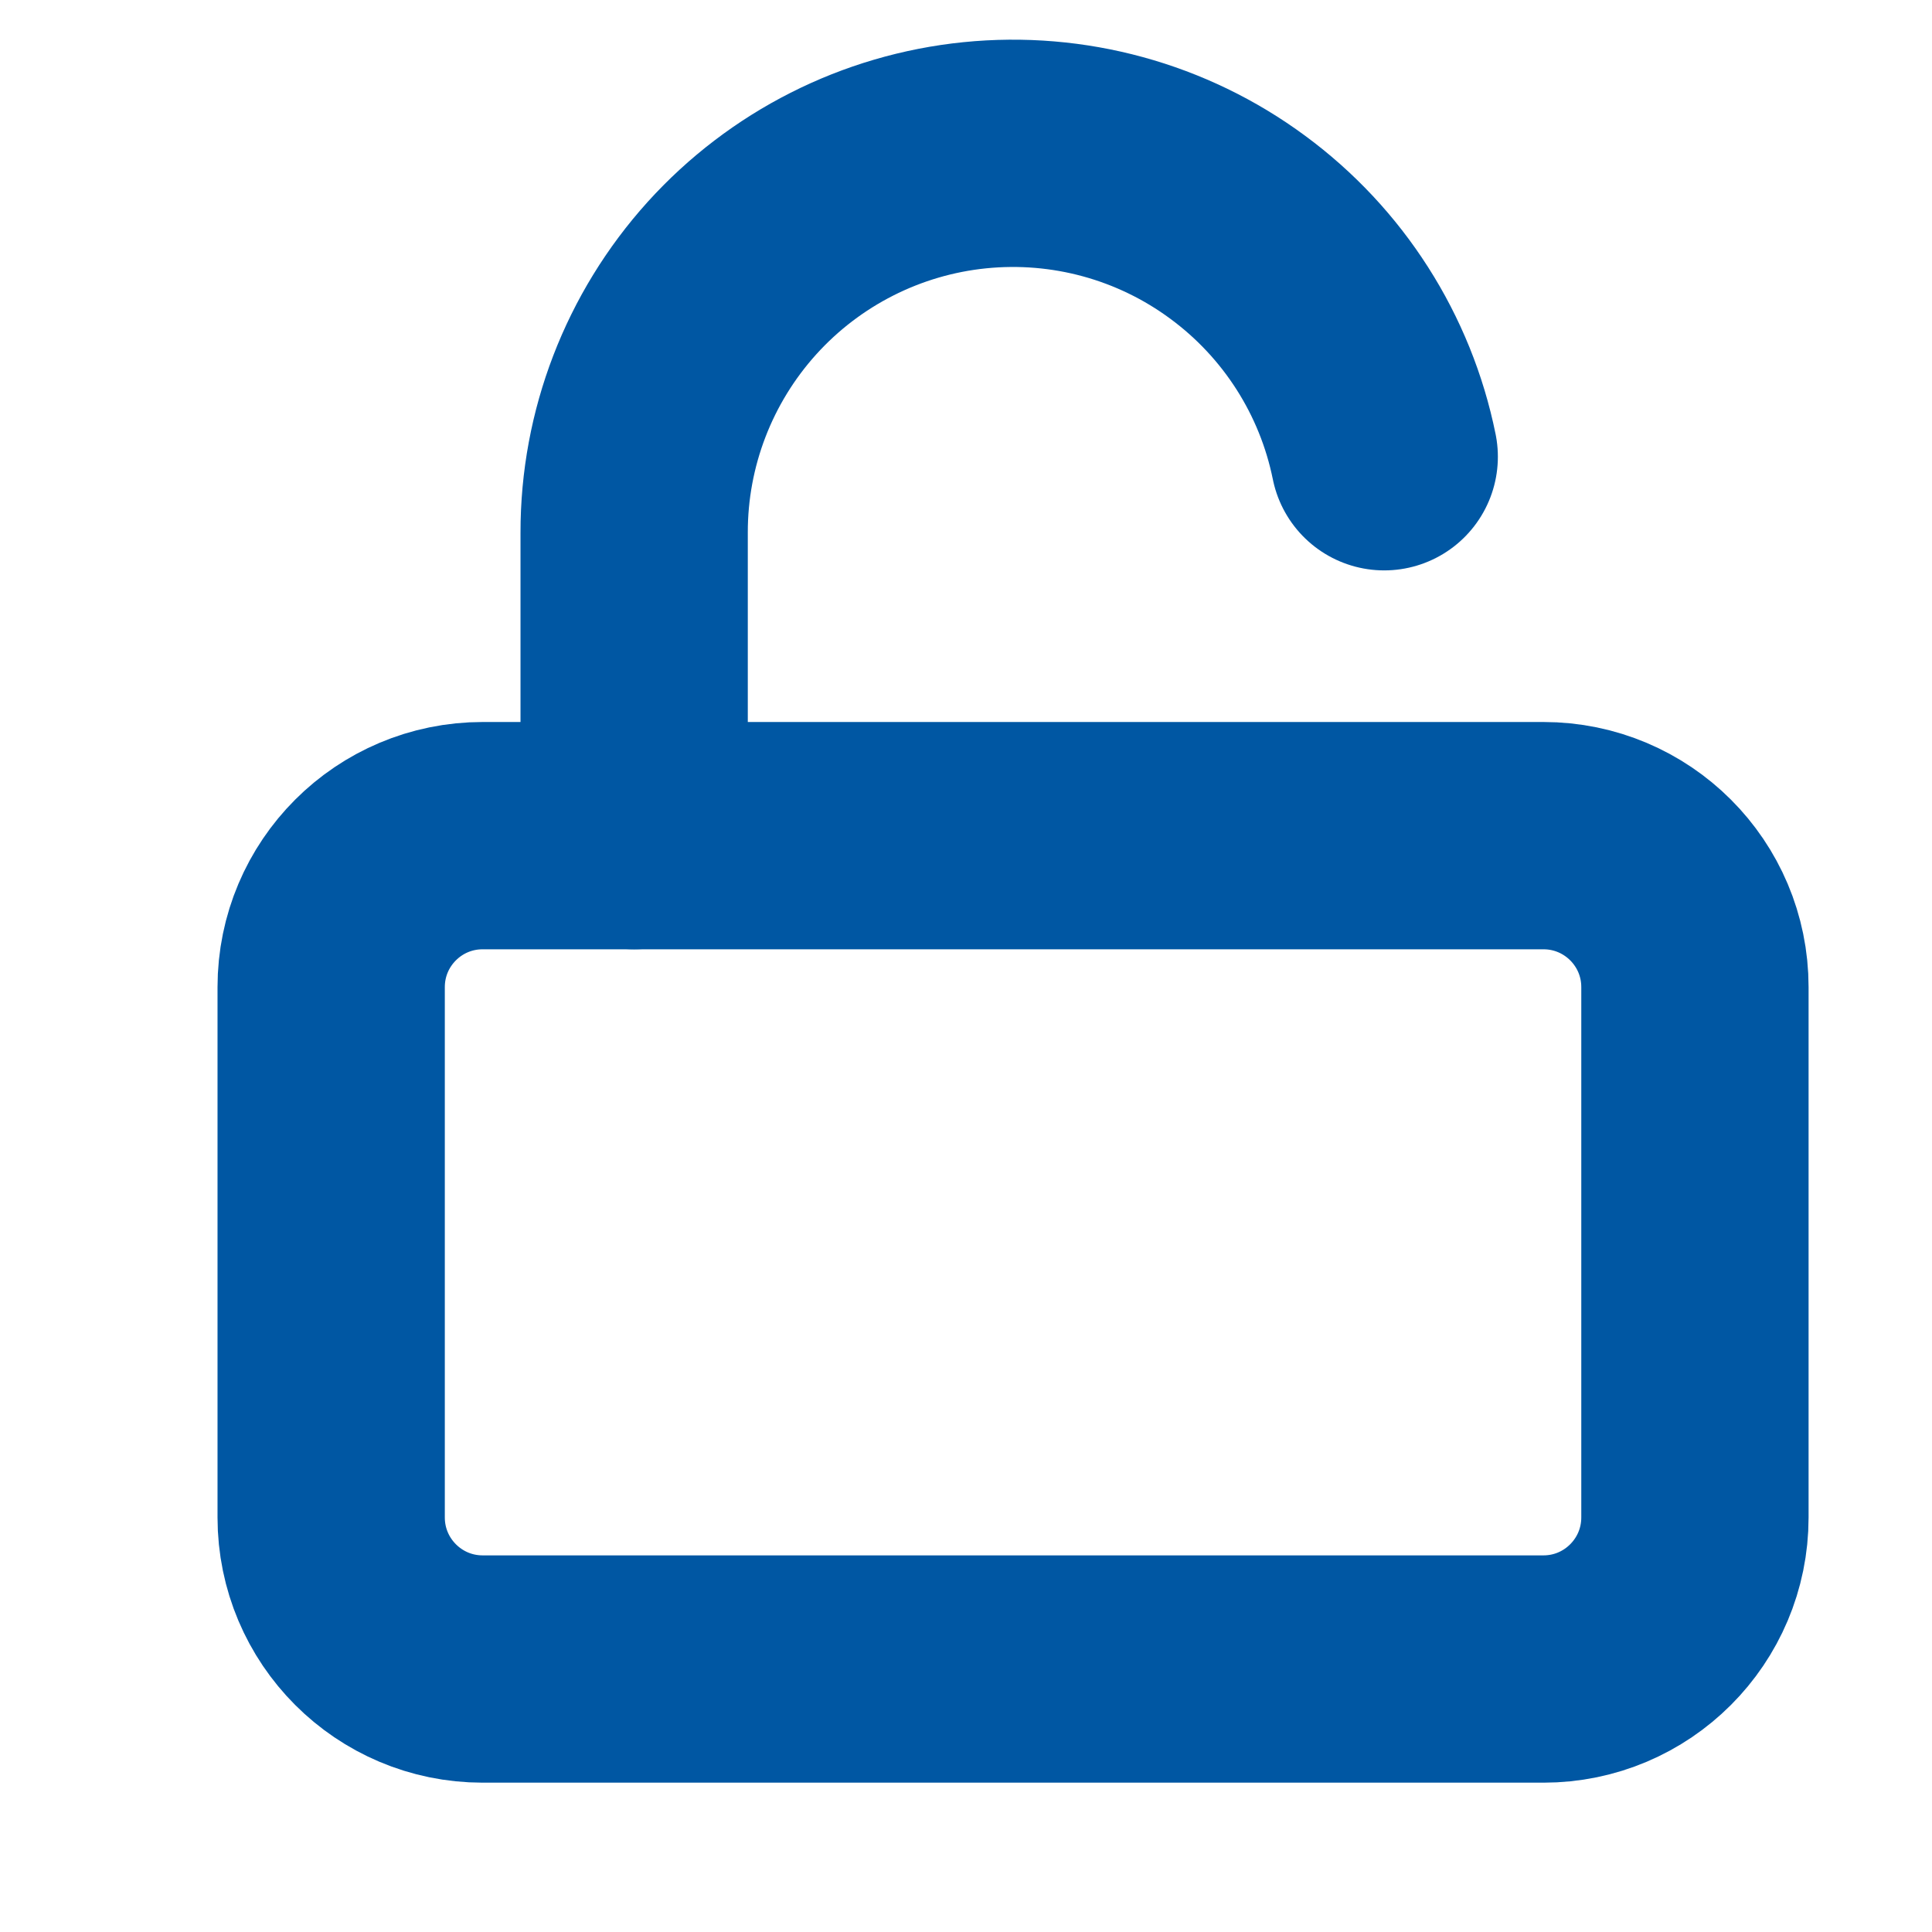 <svg width="17" height="17" viewBox="0 0 17 17" fill="none" xmlns="http://www.w3.org/2000/svg">
<g clip-path="url(#clip0_1216_63380)">
<path d="M13.581 7.353H4.247C3.511 7.353 2.914 7.949 2.914 8.686V13.352C2.914 14.089 3.511 14.686 4.247 14.686H13.581C14.317 14.686 14.914 14.089 14.914 13.352V8.686C14.914 7.949 14.317 7.353 13.581 7.353Z" stroke="#0057A3" stroke-width="2" stroke-linecap="round" stroke-linejoin="round"/>
<path d="M5.58 7.353V4.686C5.579 3.859 5.886 3.062 6.44 2.448C6.994 1.835 7.756 1.449 8.578 1.366C9.401 1.283 10.225 1.508 10.89 1.999C11.556 2.489 12.016 3.209 12.18 4.019" stroke="#0057A3" stroke-width="2" stroke-linecap="round" stroke-linejoin="round"/>
</g>
<defs>
<clipPath id="clip0_1216_63380">
<rect width="16" height="16" fill="white" transform="translate(0.914 0.019)"/>
</clipPath>
</defs>
</svg>
